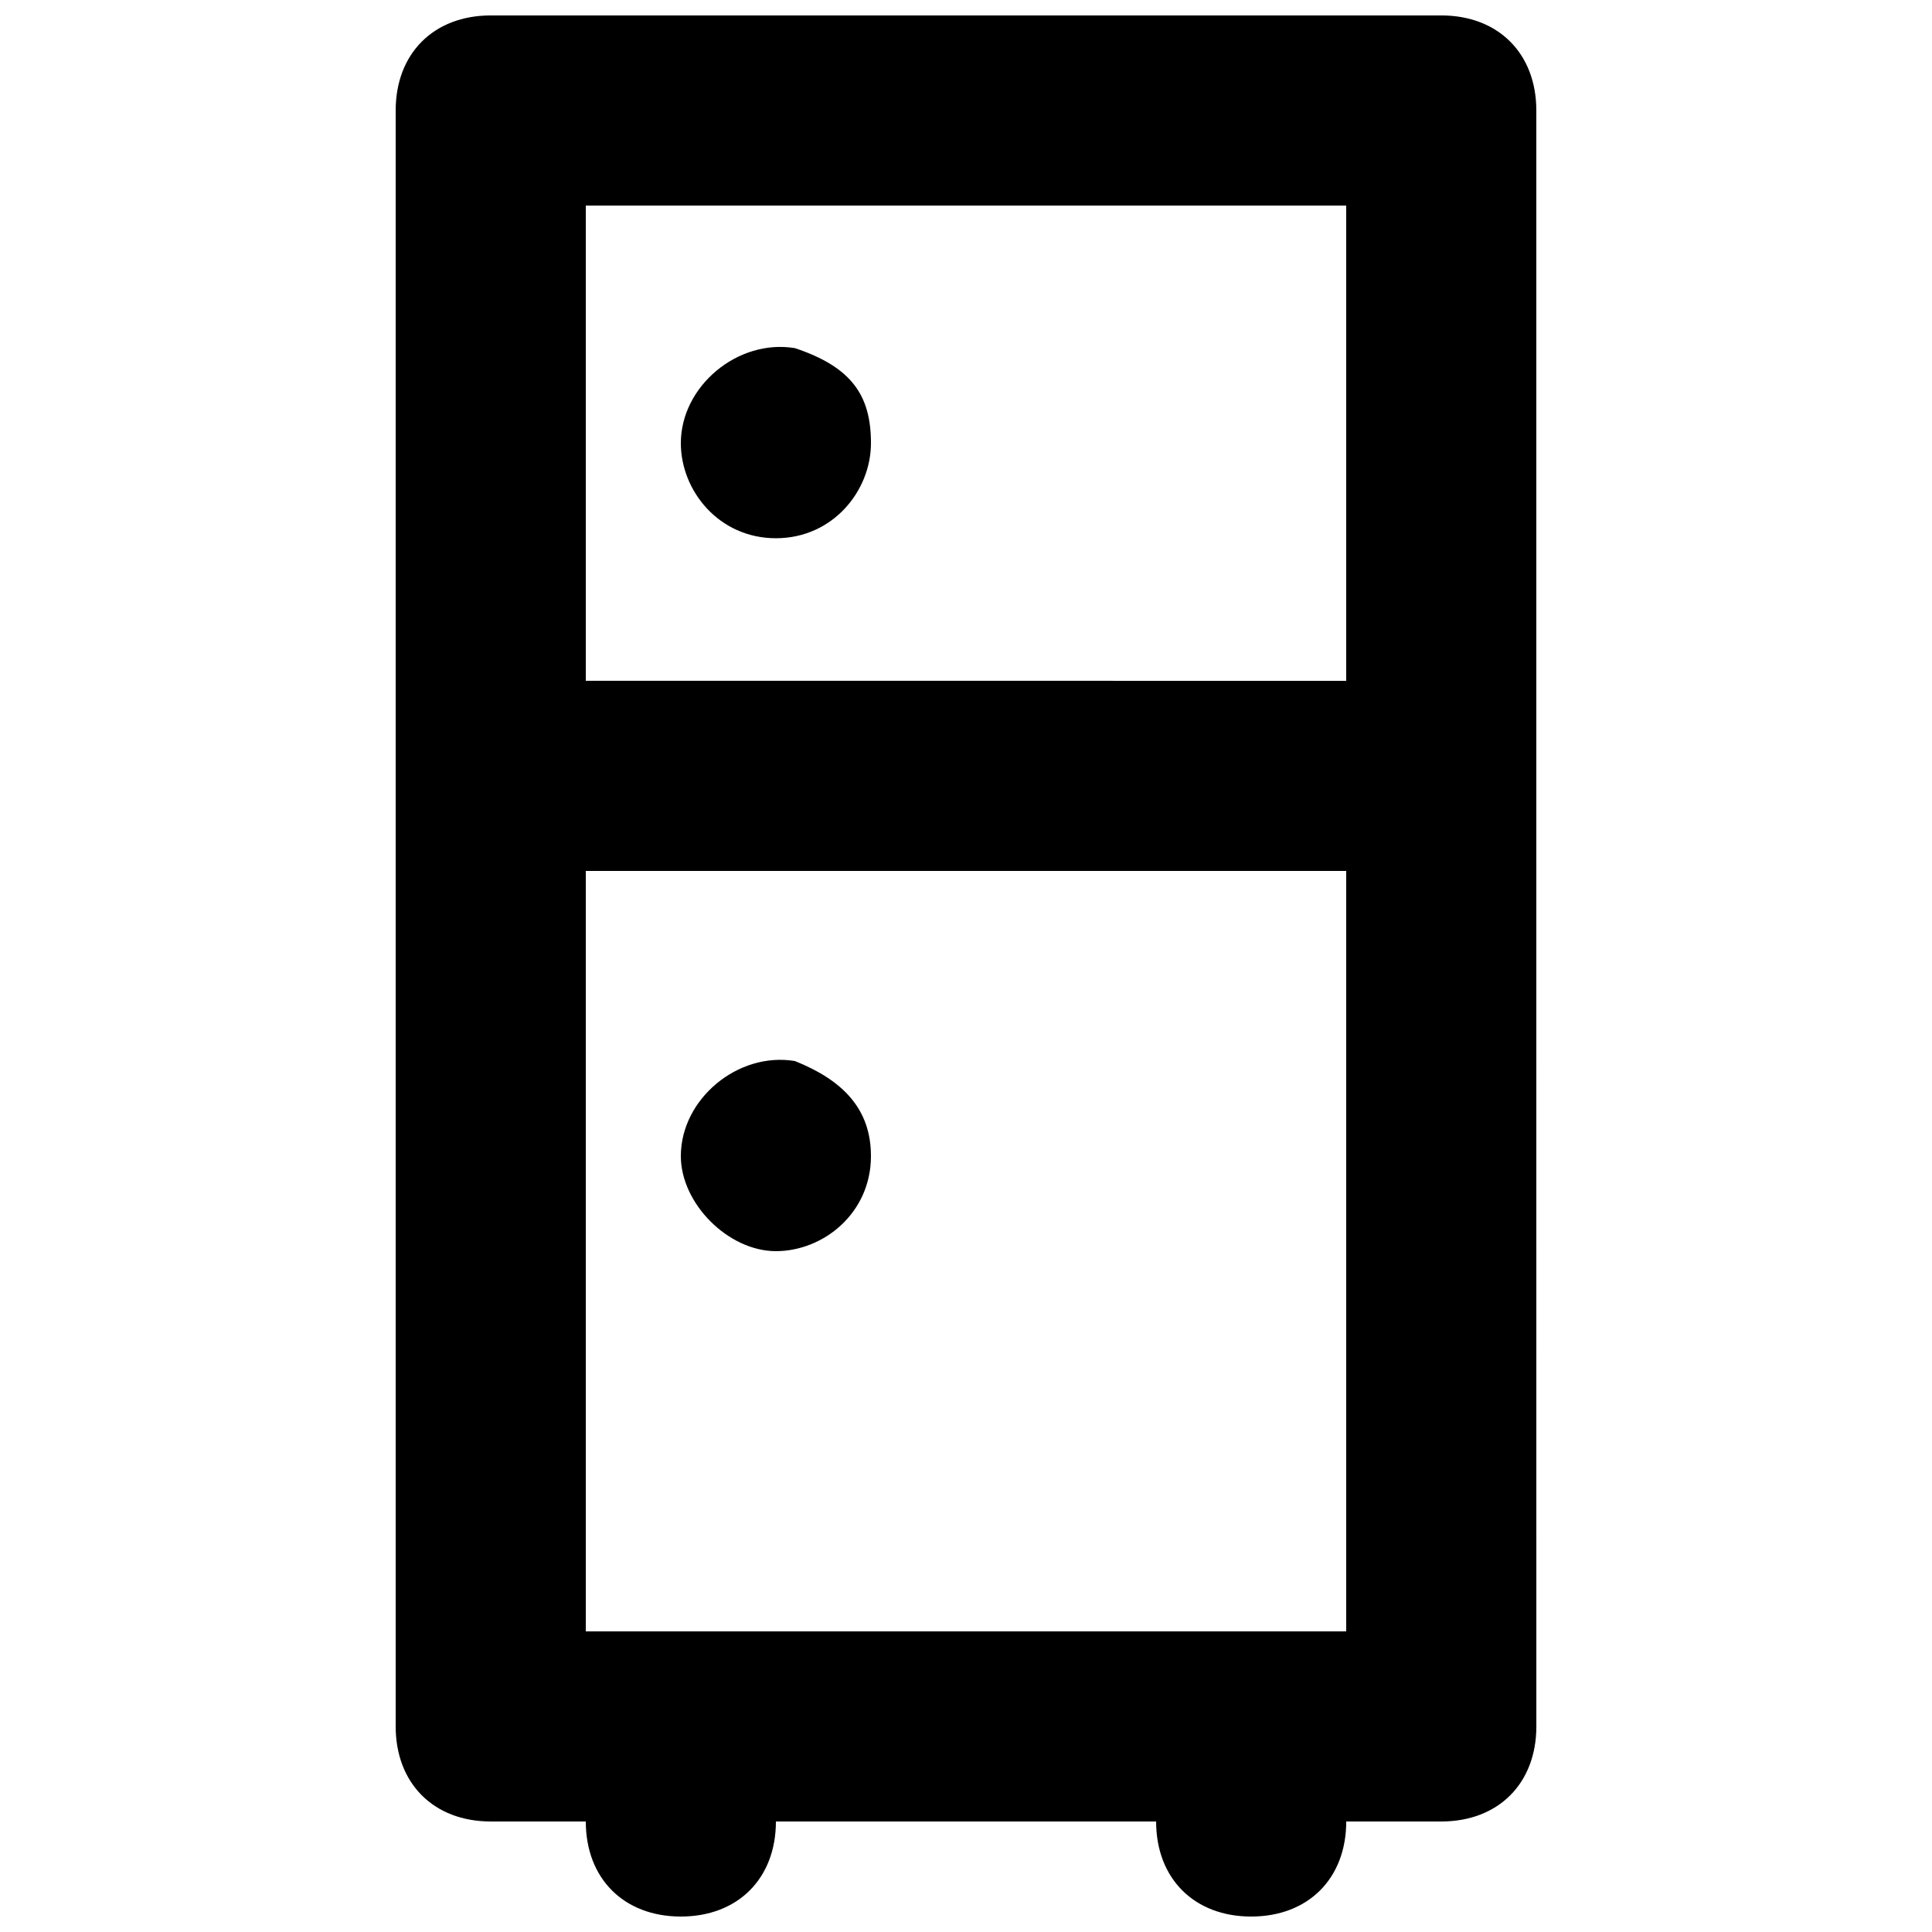 <?xml version="1.0" encoding="UTF-8"?>
<!-- Uploaded to: ICON Repo, www.svgrepo.com, Generator: ICON Repo Mixer Tools -->
<svg width="800px" height="800px" version="1.1" viewBox="144 144 512 512" xmlns="http://www.w3.org/2000/svg">
 <defs>
  <clipPath id="a">
   <path d="m248 148.09h304v503.81h-304z"/>
  </clipPath>
 </defs>
 <g clip-path="url(#a)">
  <path d="m525.95 148.09h-251.9c-15.113 0-25.191 10.078-25.191 25.191v428.24c0 15.113 10.078 25.191 25.191 25.191h25.191c0 15.113 10.078 25.191 25.191 25.191 15.113 0 25.191-10.078 25.191-25.191h100.76c0 15.113 10.078 25.191 25.191 25.191s25.191-10.078 25.191-25.191h25.191c15.113 0 25.191-10.078 25.191-25.191l-0.008-251.91v-176.33c0-15.113-10.074-25.191-25.191-25.191zm-226.71 50.383h201.52v125.95l-201.52-0.004zm201.52 377.86h-201.52v-201.52h201.52z"/>
 </g>
 <path d="m349.62 475.57c12.594 0 25.191-10.078 25.191-25.191 0-12.594-7.559-20.152-20.152-25.191-15.113-2.516-30.23 10.078-30.23 25.191 0 12.598 12.598 25.191 25.191 25.191z"/>
 <path d="m354.66 236.26c-15.113-2.519-30.23 10.074-30.23 25.188 0 12.594 10.078 25.191 25.191 25.191 15.113 0 25.191-12.594 25.191-25.191 0-12.594-5.039-20.152-20.152-25.188z"/>
</svg>
